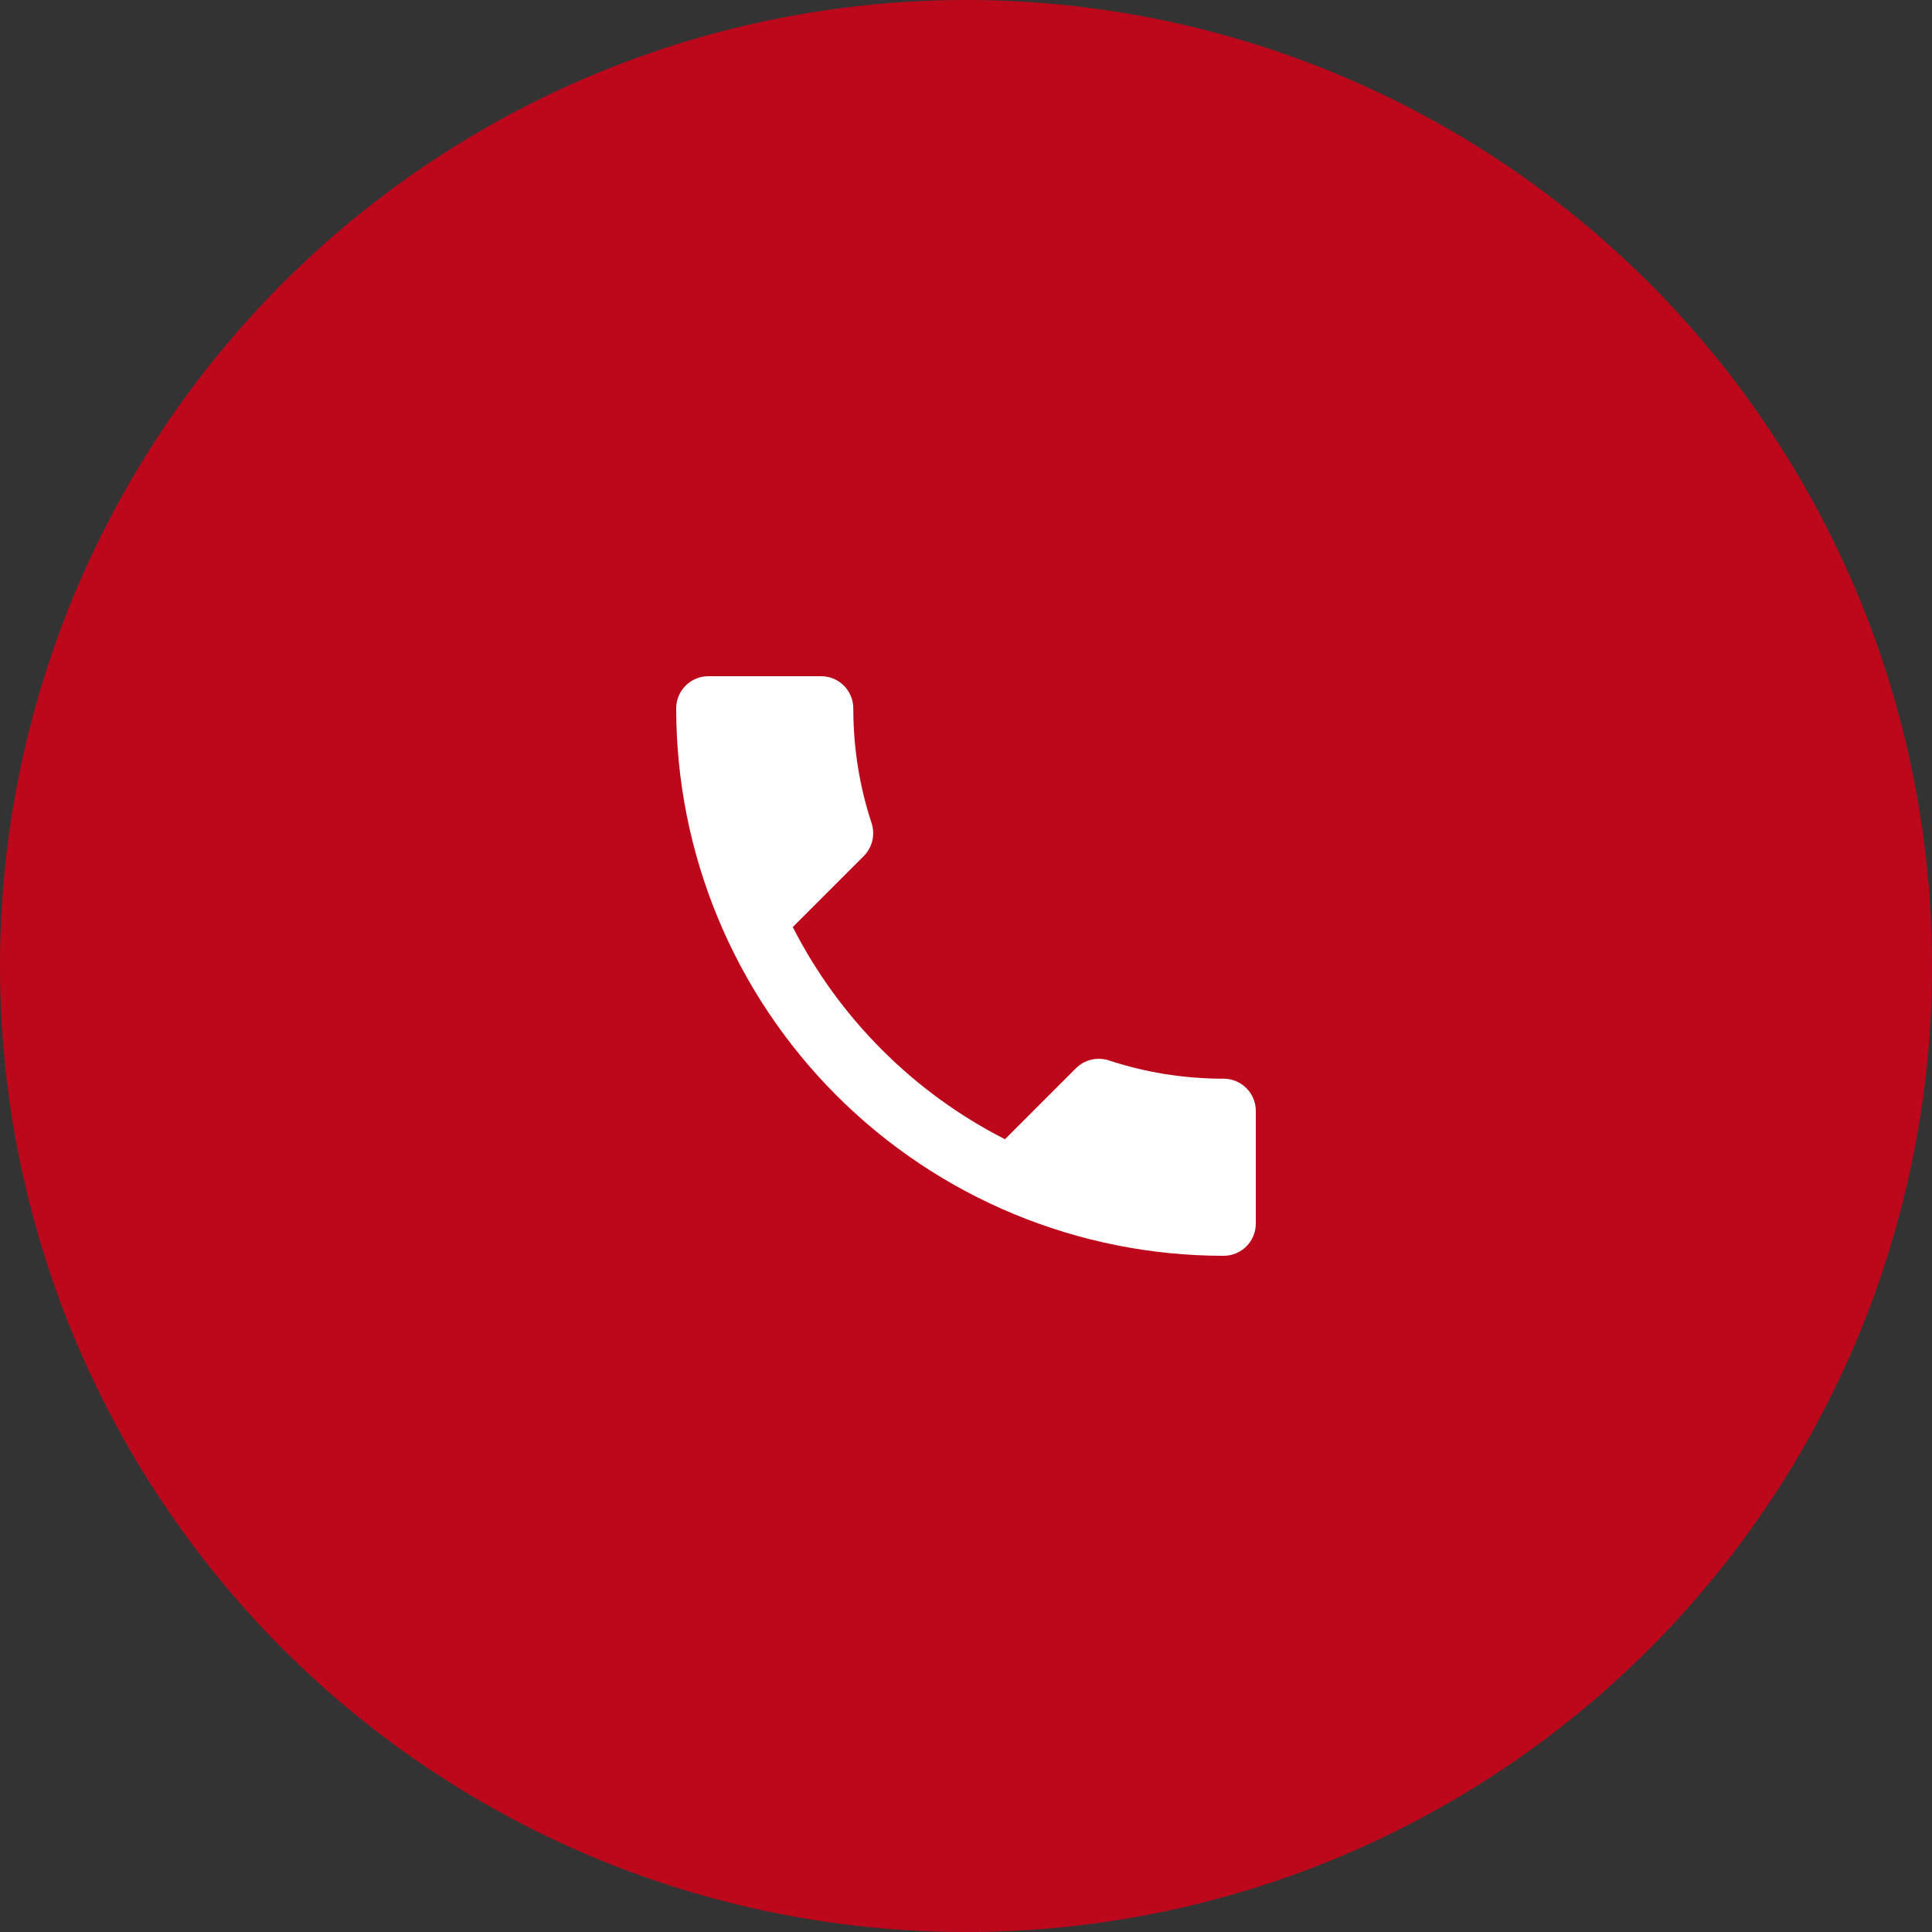 <?xml version="1.0" encoding="UTF-8"?>
<svg xmlns="http://www.w3.org/2000/svg" width="60" height="60" viewBox="0 0 60 60" fill="none">
  <rect x="0" y="0" width="60" height="60" fill="#333333" stroke="none"/>
  <circle cx="30" cy="30" r="29.5" fill="#BD081C" stroke="#BD081C"></circle>
  <path d="M24.62 28.79C26.06 31.62 28.38 33.94 31.21 35.38L33.41 33.18C33.69 32.9 34.08 32.82 34.43 32.93C35.55 33.3 36.75 33.5 38 33.5C38.265 33.5 38.52 33.605 38.707 33.793C38.895 33.98 39 34.235 39 34.5V38C39 38.265 38.895 38.52 38.707 38.707C38.52 38.895 38.265 39 38 39C33.491 39 29.167 37.209 25.979 34.021C22.791 30.833 21 26.509 21 22C21 21.735 21.105 21.48 21.293 21.293C21.48 21.105 21.735 21 22 21H25.5C25.765 21 26.02 21.105 26.207 21.293C26.395 21.48 26.5 21.735 26.5 22C26.5 23.25 26.7 24.45 27.07 25.57C27.18 25.92 27.1 26.31 26.82 26.59L24.62 28.79Z" fill="white"></path>
</svg>
